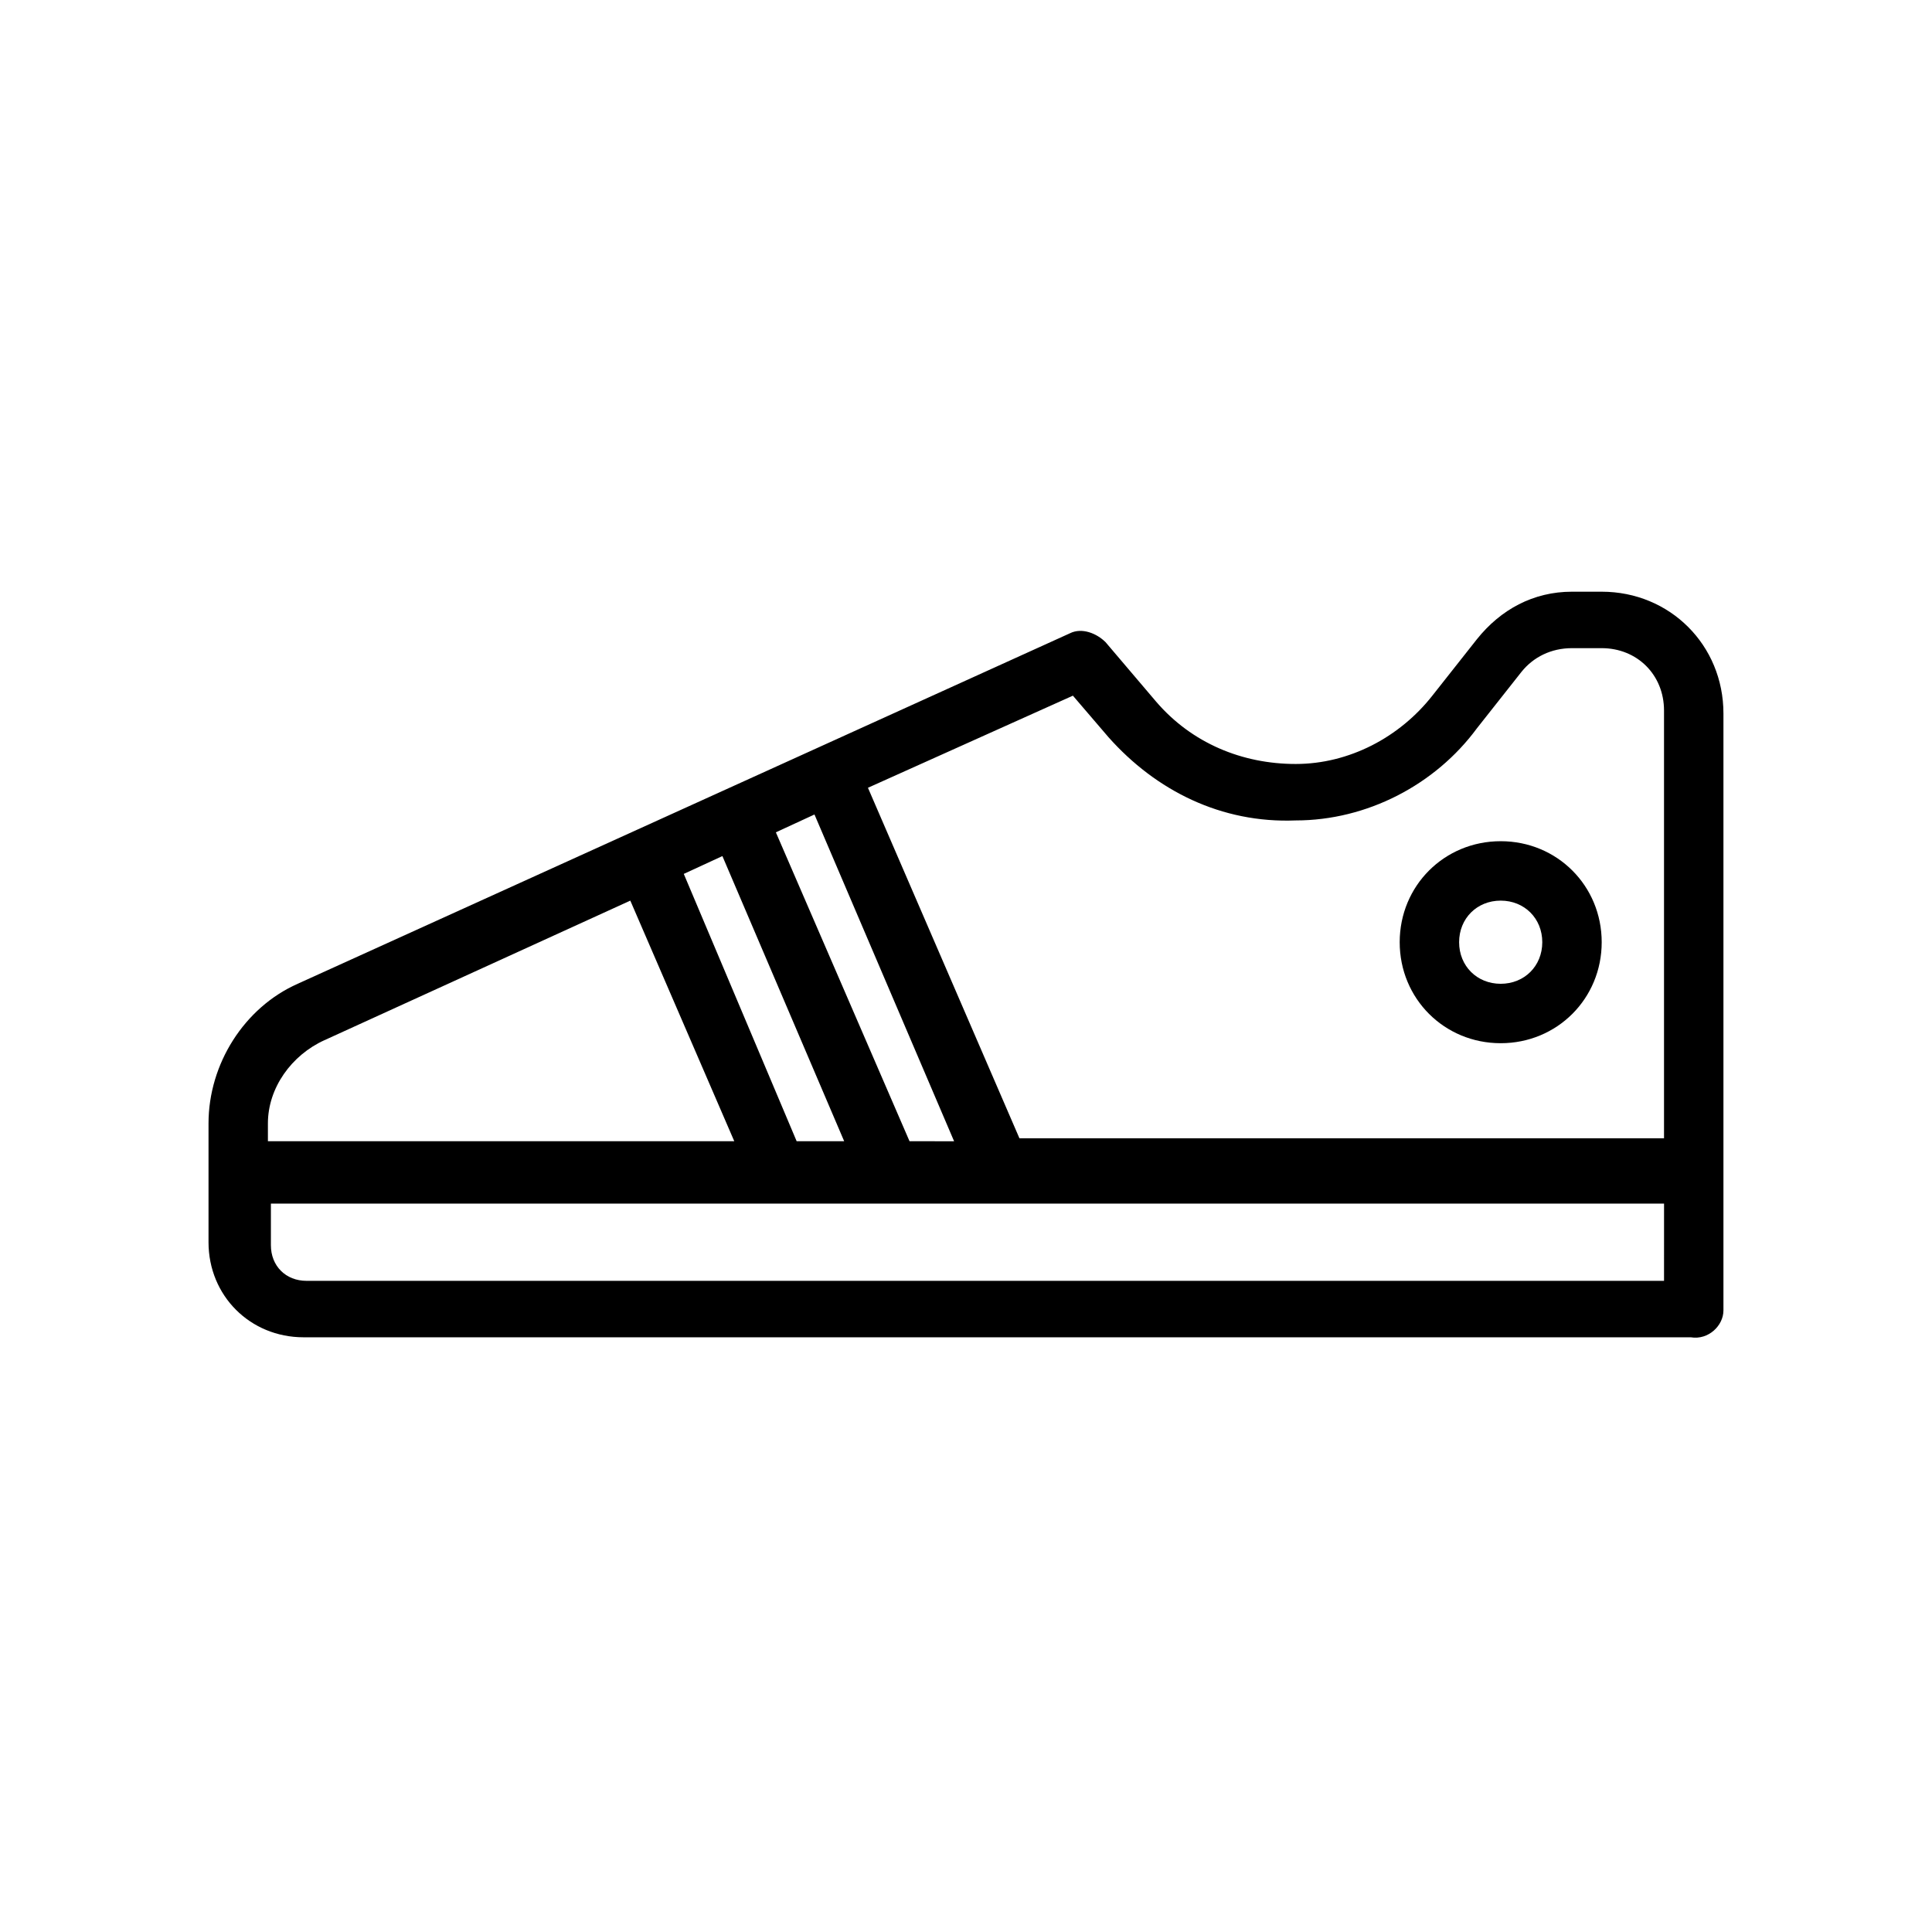 <?xml version="1.0" encoding="UTF-8"?>
<!-- Uploaded to: SVG Repo, www.svgrepo.com, Generator: SVG Repo Mixer Tools -->
<svg fill="#000000" width="800px" height="800px" version="1.1" viewBox="144 144 512 512" xmlns="http://www.w3.org/2000/svg">
 <g>
  <path d="m600.73 491.31v-158.23c0-18.105-14.168-32.273-32.273-32.273h-7.871c-10.234 0-18.895 4.723-25.191 12.594l-11.809 14.957c-8.66 11.02-22.043 18.105-36.211 18.105-14.168 0-27.551-5.512-37-16.531l-13.383-15.742c-2.363-2.363-6.297-3.938-9.445-2.363l-204.67 92.891c-14.168 6.297-23.617 21.254-23.617 37v31.488c0 14.168 11.02 25.191 25.191 25.191h367.62c4.723 0.785 8.656-3.152 8.656-7.09zm-172.4-162.95 9.445 11.02c12.594 14.168 29.914 22.828 49.594 22.043 18.895 0 37-9.445 48.02-24.402l11.809-14.957c3.148-3.938 7.871-6.297 13.383-6.297h7.871c9.445 0 16.531 7.086 16.531 16.531v113.36h-170.82l-40.148-92.891zm-73.207 118.08-29.914-70.848 10.234-4.723 32.273 75.57zm29.914 0-35.426-81.867 10.234-4.723 37 86.594zm-155.08-26.766 81.082-37 27.551 63.762-123.59 0.004v-4.723c0-9.449 6.297-18.109 14.953-22.043zm355.03 63.762h-359.75c-5.512 0-9.445-3.938-9.445-9.445v-11.02h369.2z"/>
  <path d="m541.7 420.46c14.957 0 26.766-11.809 26.766-26.766s-11.809-26.766-26.766-26.766c-14.957 0-26.766 11.809-26.766 26.766s11.809 26.766 26.766 26.766zm0-37.785c6.297 0 11.02 4.723 11.02 11.02s-4.723 11.02-11.02 11.02c-6.297 0-11.02-4.723-11.02-11.02s4.723-11.02 11.02-11.02z"/>
 </g>
</svg>